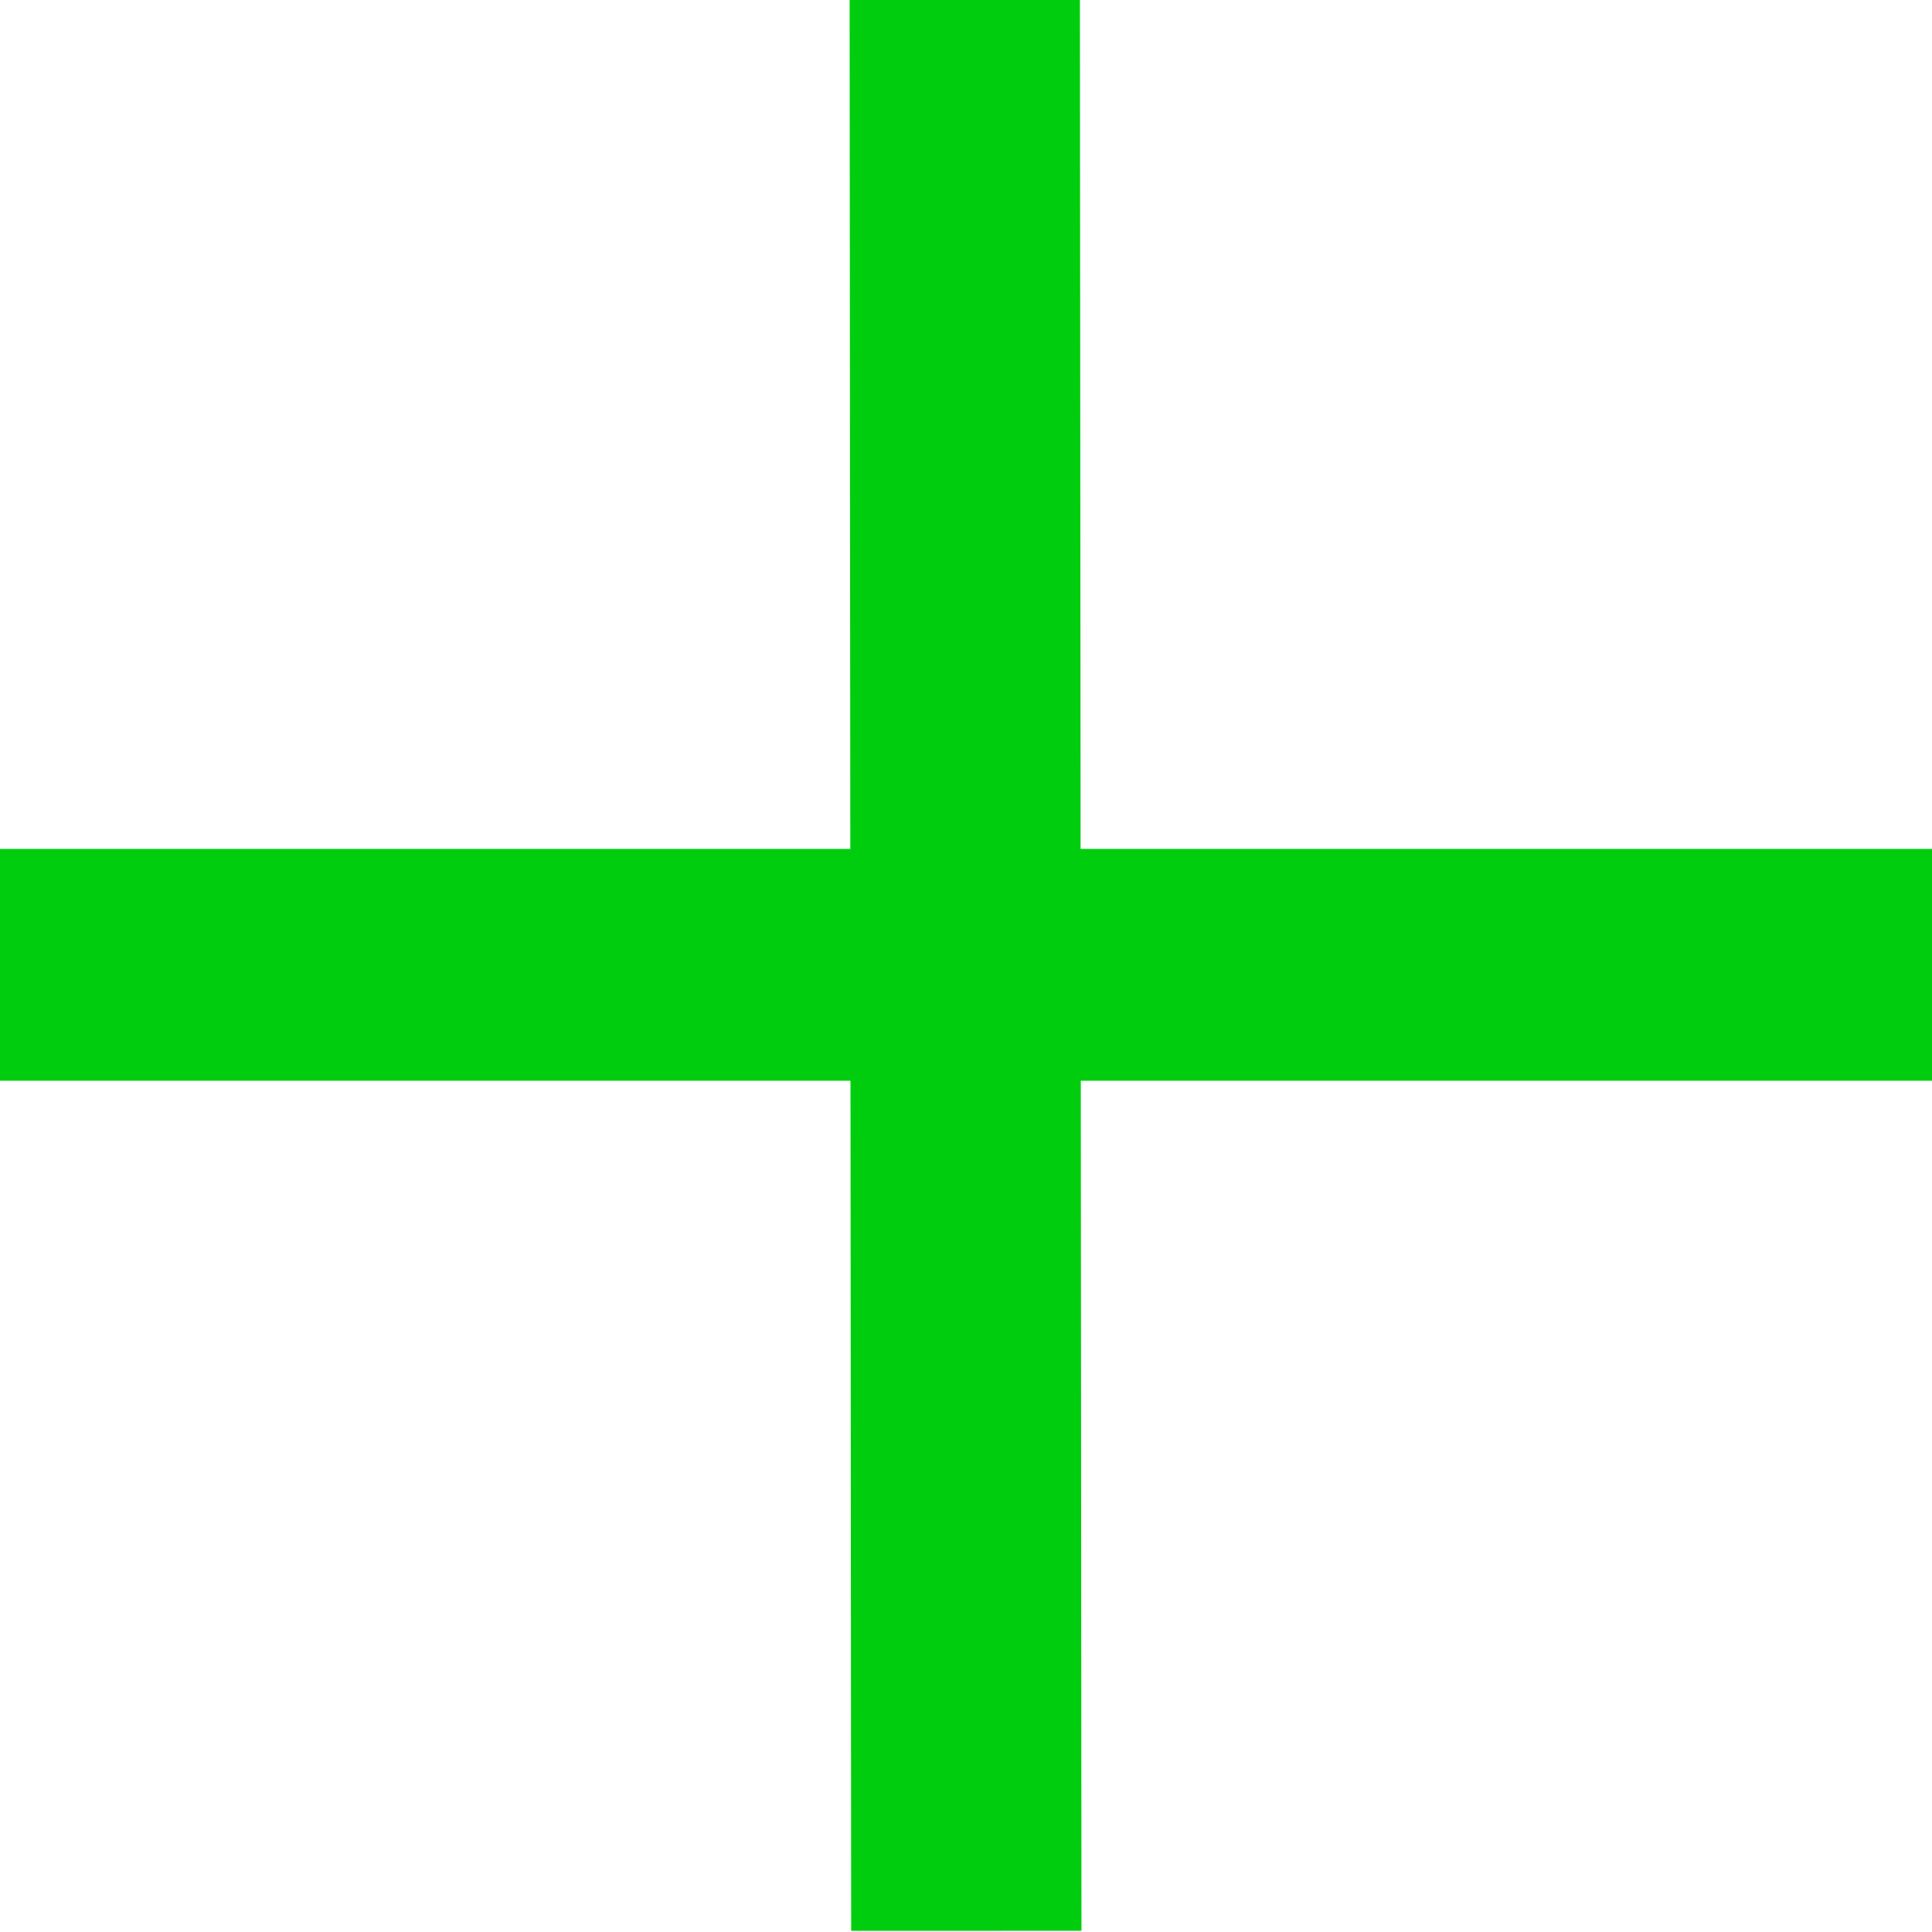 <?xml version="1.0" encoding="UTF-8"?> <svg xmlns="http://www.w3.org/2000/svg" width="500" height="500" viewBox="0 0 500 500"> <defs> <style> .cls-1 { fill: #00cd0d; fill-rule: evenodd; } </style> </defs> <path id="Фигура_1" data-name="Фигура 1" class="cls-1" d="M0,279.688V219.7H500v59.993H0Z"></path> <path id="Фигура_1-2" data-name="Фигура 1" class="cls-1" d="M219.883-.306l59.6-.012,0.4,500-59.6.013Z"></path> </svg> 